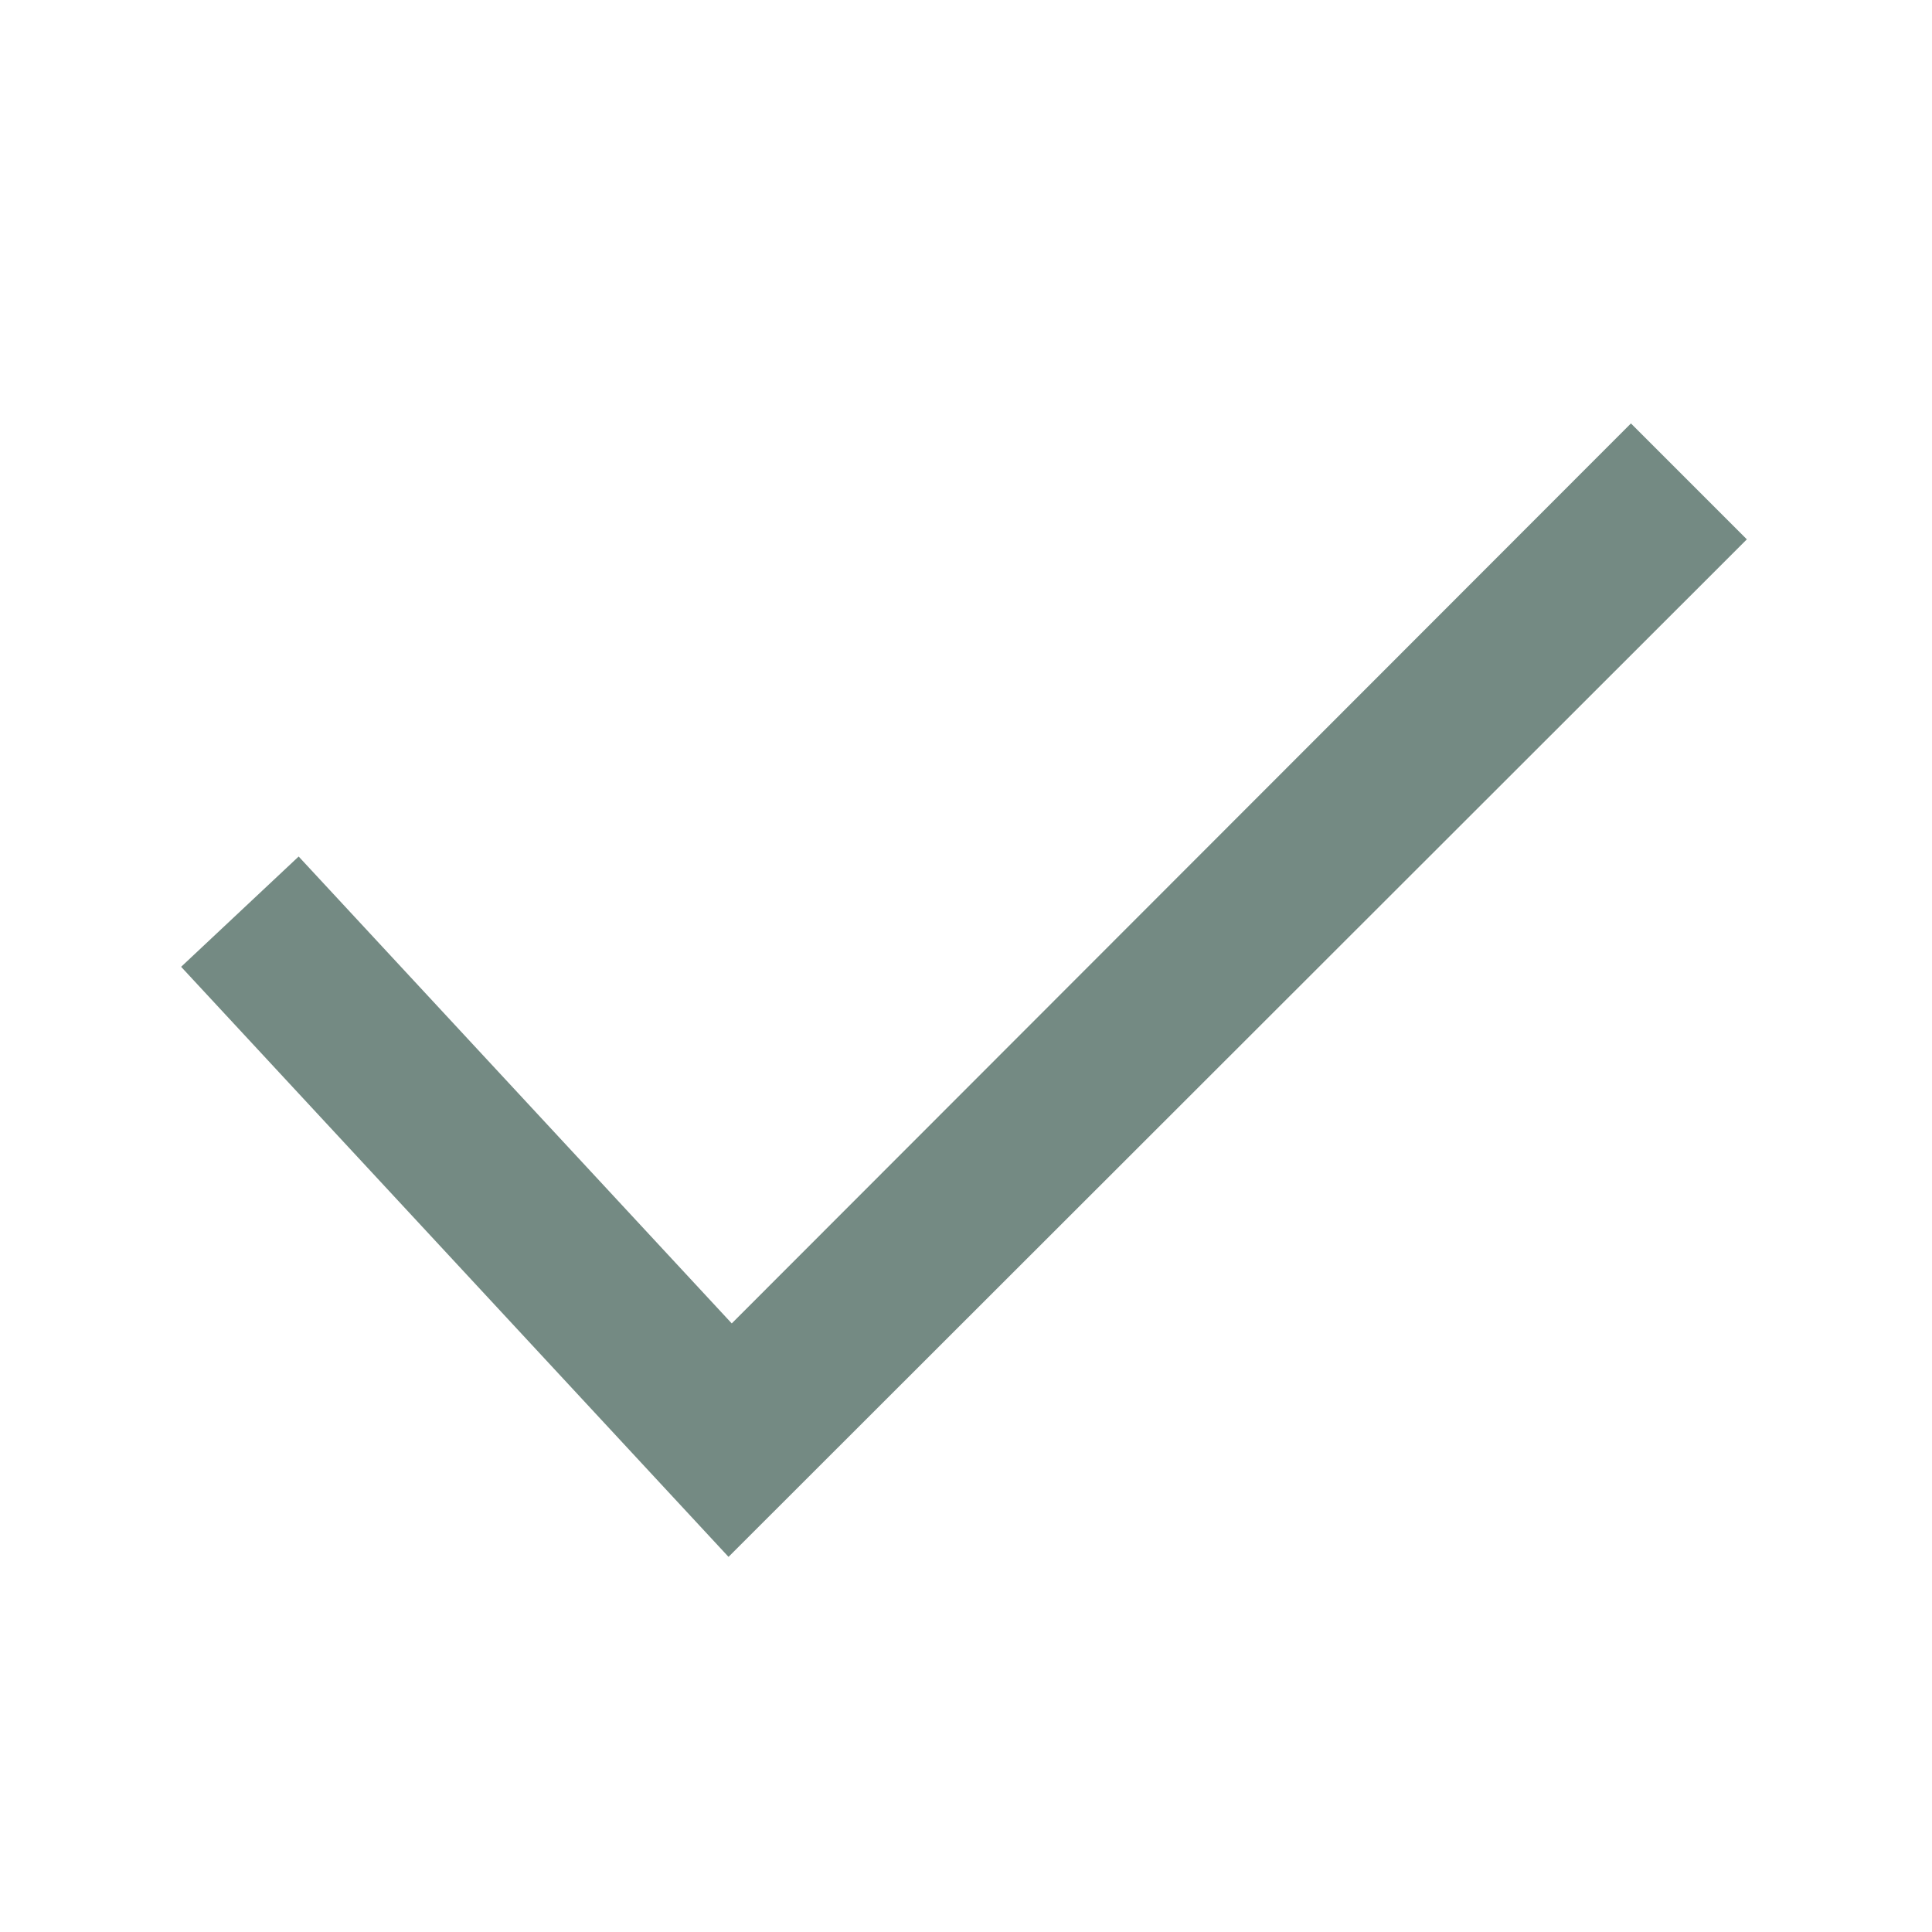 <svg width="24" height="24" viewBox="0 0 24 24" fill="none" xmlns="http://www.w3.org/2000/svg">
<path fill-rule="evenodd" clip-rule="evenodd" d="M21.7 6.7L9.05 19.34L2.25 12.01L3.71 10.64L9.09 16.44L20.26 5.26L21.67 6.67L21.7 6.7Z" fill="#748A83"/>
</svg>
